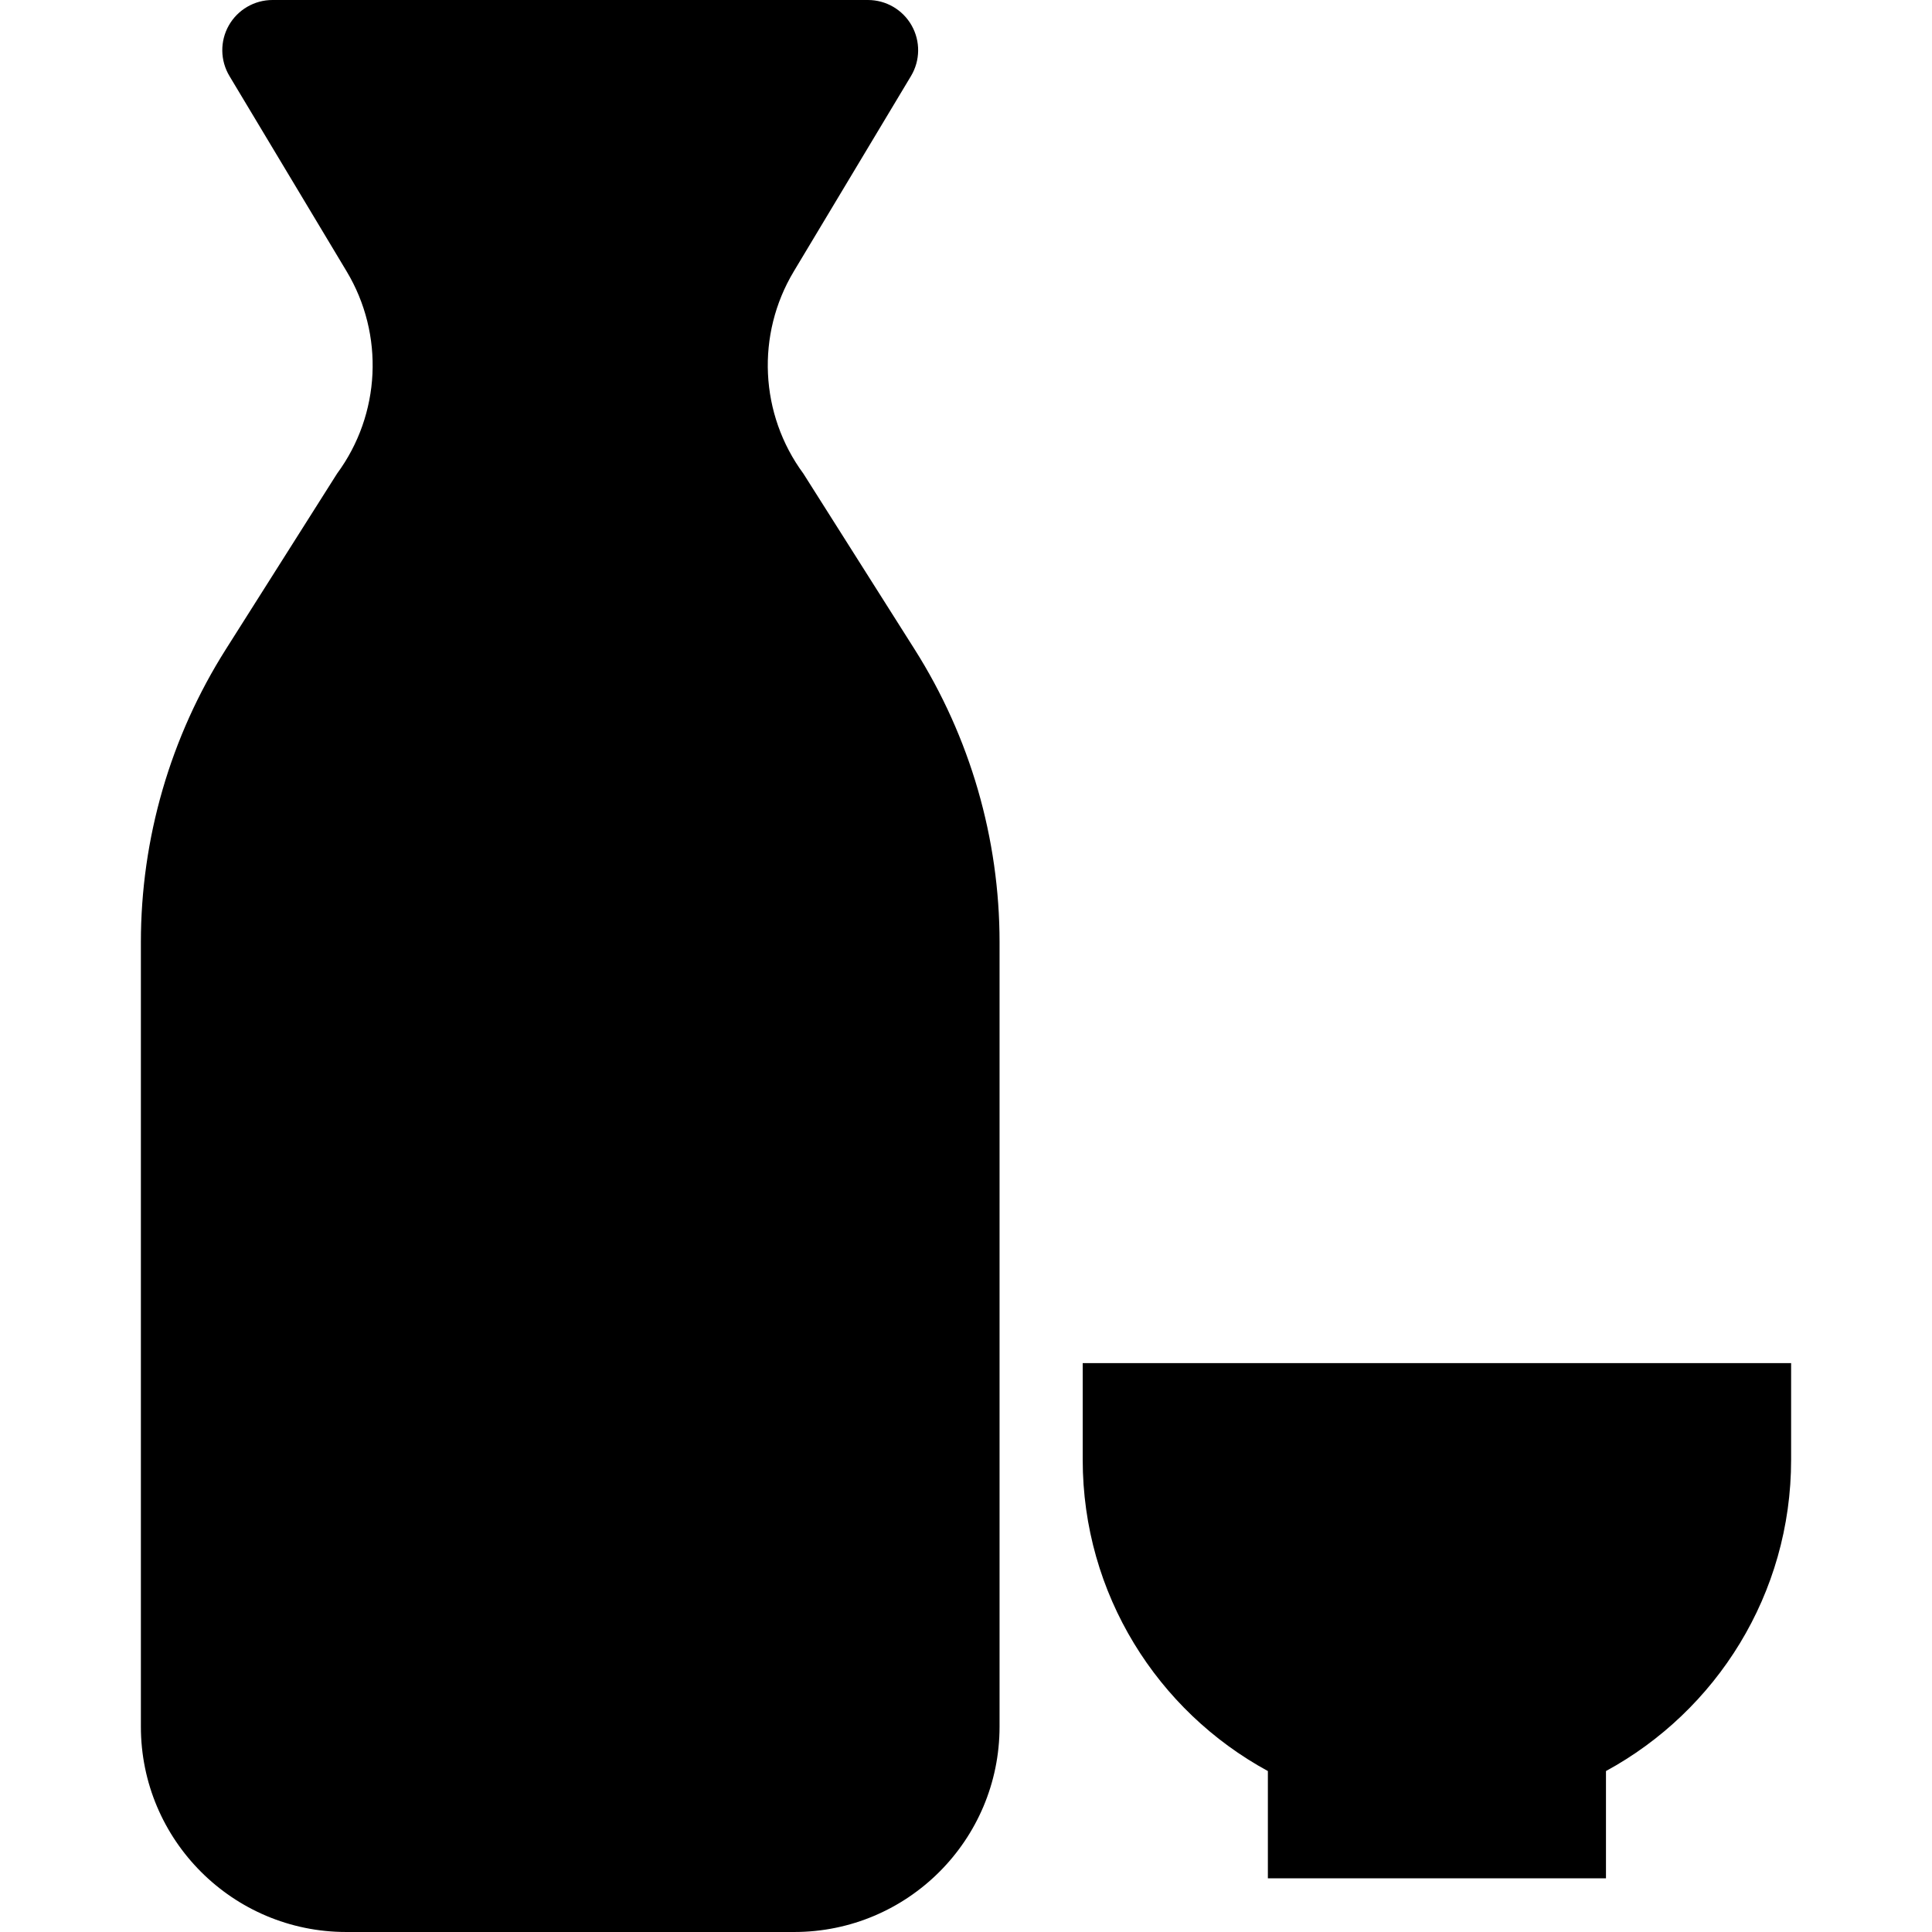 <?xml version="1.0" encoding="utf-8"?>

<!DOCTYPE svg PUBLIC "-//W3C//DTD SVG 1.1//EN" "http://www.w3.org/Graphics/SVG/1.1/DTD/svg11.dtd">
<!-- Скачано с сайта svg4.ru / Downloaded from svg4.ru -->
<svg height="800px" width="800px" version="1.1" id="_x32_" xmlns="http://www.w3.org/2000/svg" xmlns:xlink="http://www.w3.org/1999/xlink" 
	 viewBox="0 0 512 512"  xml:space="preserve">
<style type="text/css">
	.st0{fill:#000000;}
</style>
<g>
	<path class="st0" d="M212.901,125.509c-11.579-15.721-12.58-36.852-2.538-53.586l31.058-51.77c2.469-4.116,2.534-9.229,0.17-13.406
		C239.232,2.578,234.81,0,230.017,0h-78.904H72.208c-4.788,0-9.21,2.578-11.574,6.746c-2.36,4.177-2.294,9.29,0.175,13.406
		l31.058,51.77c10.042,16.735,9.041,37.866-2.539,53.586l-29.494,46.588c-14.694,23.219-22.498,50.135-22.498,77.62v207.857
		c0,30.061,24.368,54.426,54.426,54.426h118.706c30.058,0,54.426-24.365,54.426-54.426V249.717c0-27.484-7.804-54.4-22.499-77.62
		L212.901,125.509z"/>
	<path class="st0" d="M286.929,361.244v25.597c0,35.62,19.838,66.599,49.07,82.505v28.427H425.6v-28.427
		c29.228-15.906,49.065-46.885,49.065-82.505v-25.597H286.929z"/>
</g>
</svg>